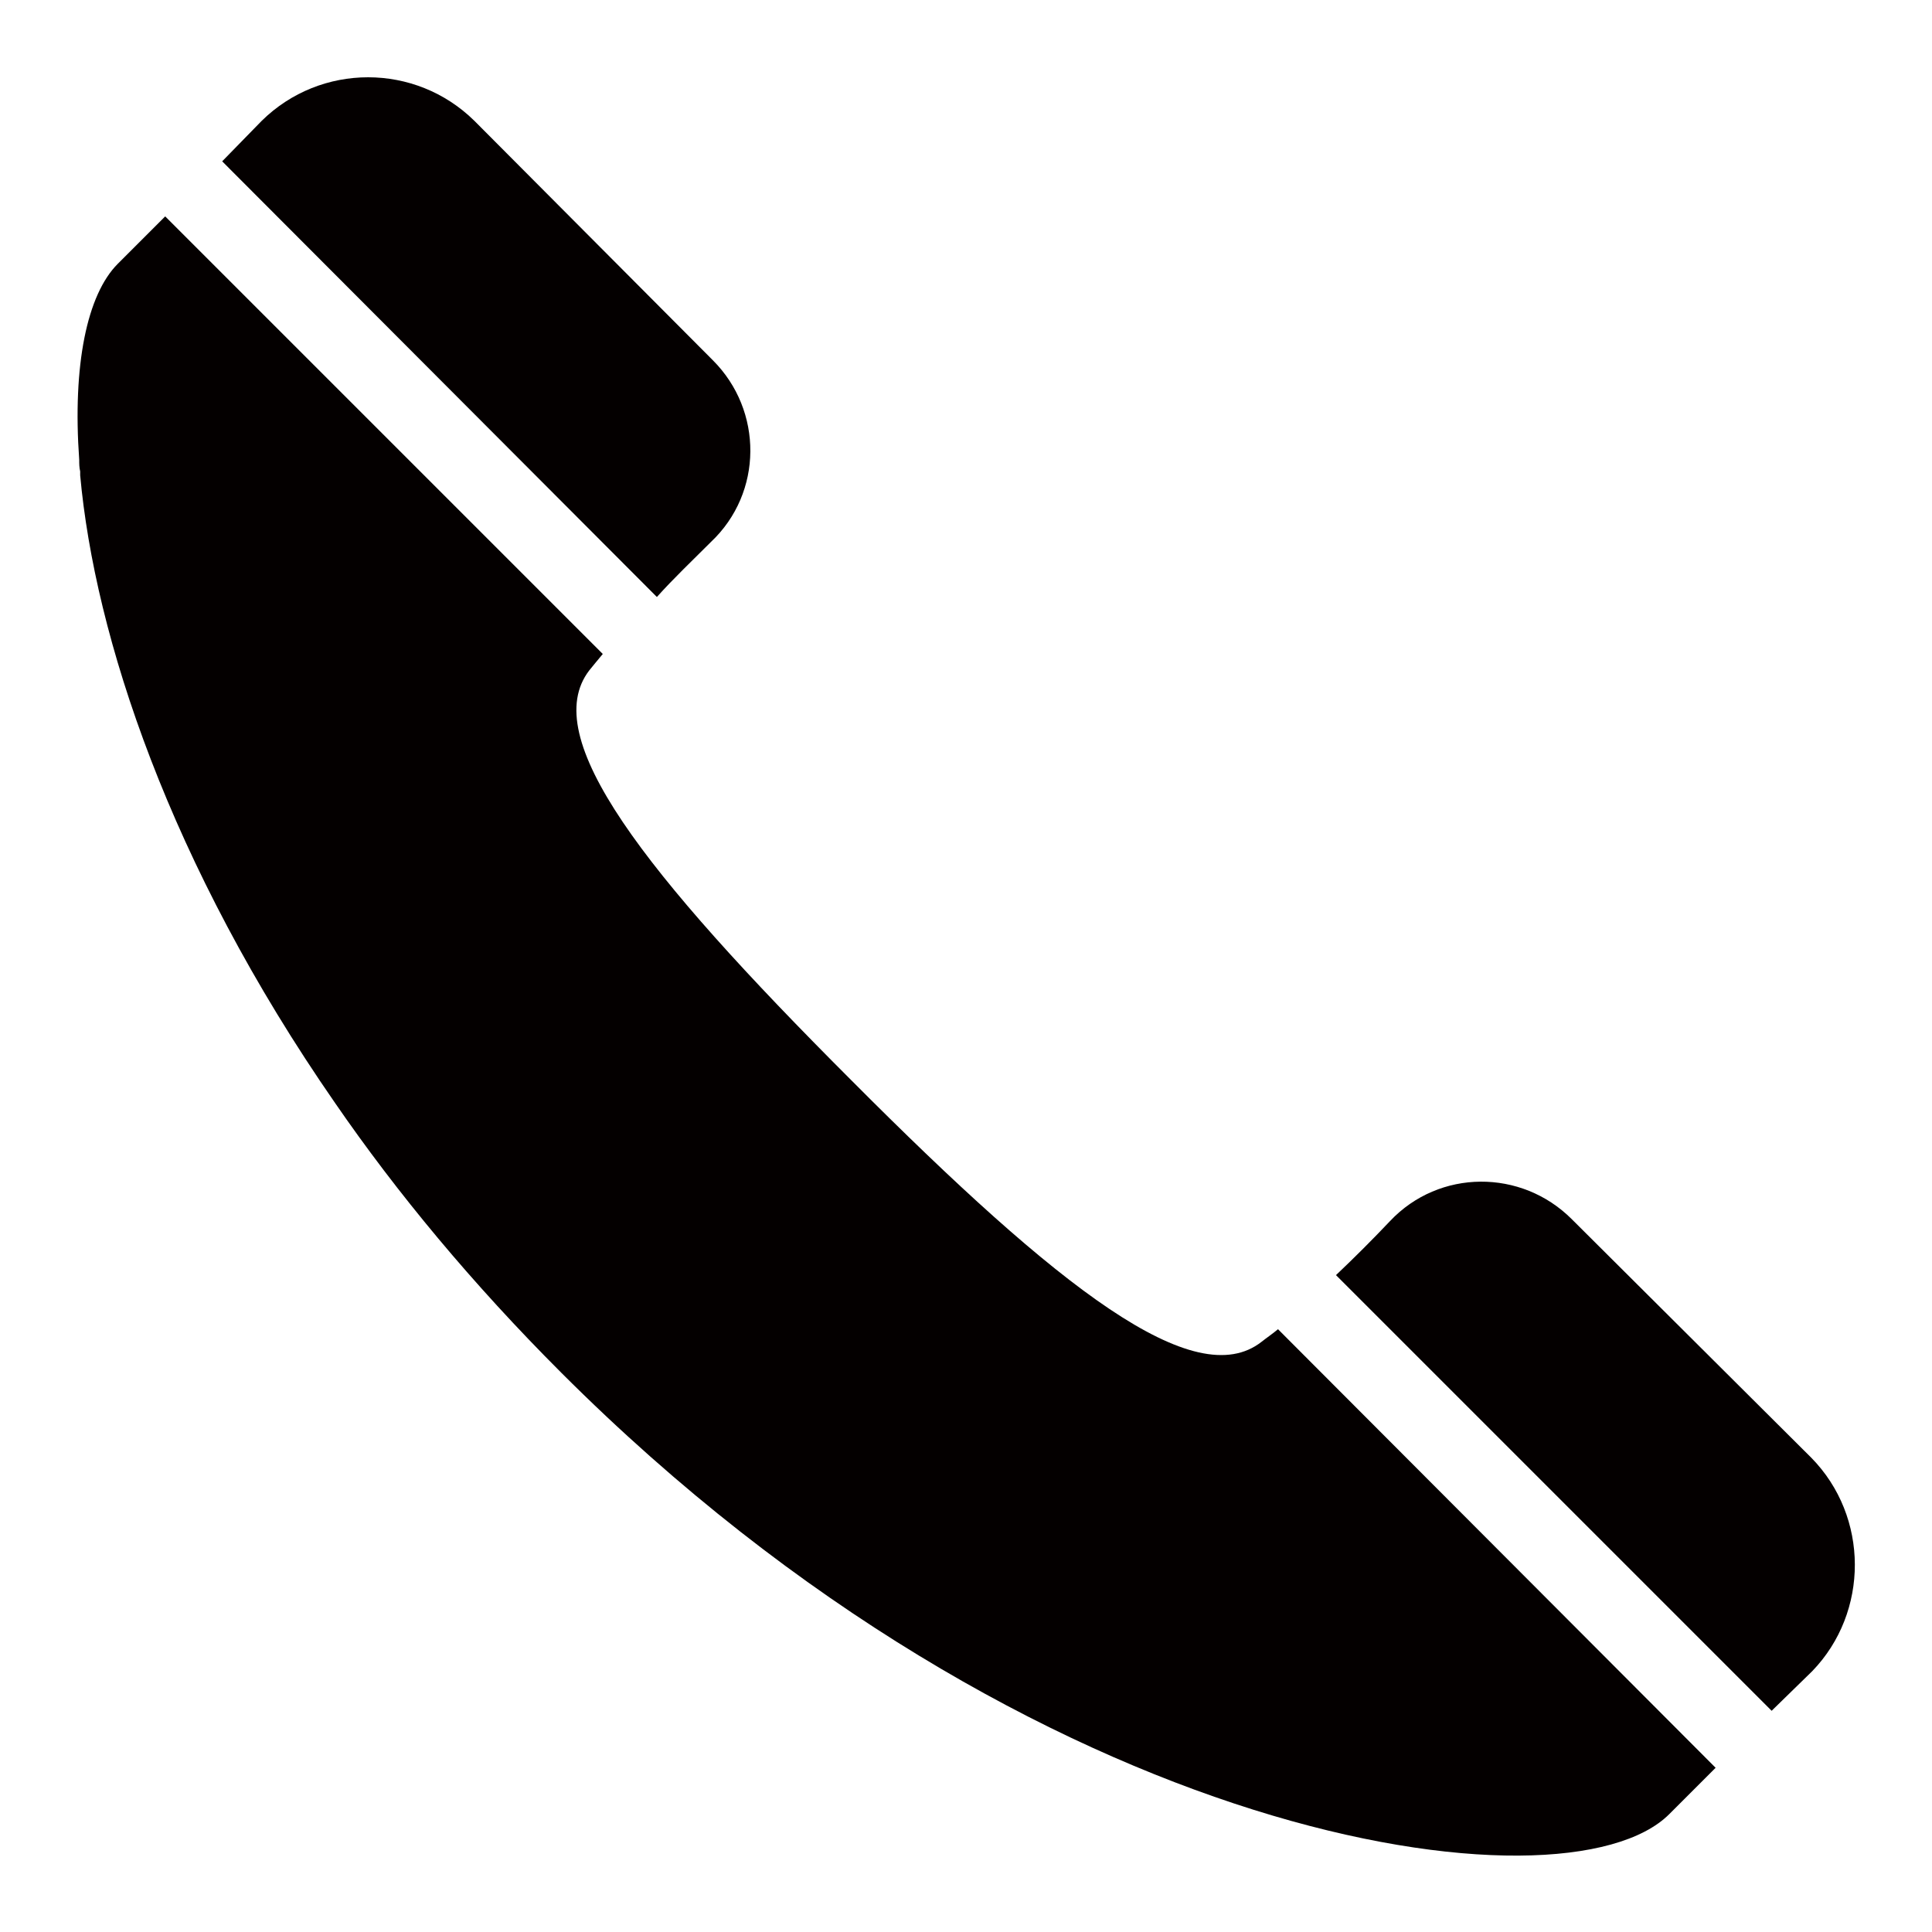 <?xml version="1.0" encoding="utf-8"?>
<!-- Generator: Adobe Illustrator 25.3.1, SVG Export Plug-In . SVG Version: 6.00 Build 0)  -->
<svg version="1.1" id="レイヤー_1" xmlns="http://www.w3.org/2000/svg" xmlns:xlink="http://www.w3.org/1999/xlink" x="0px"
	 y="0px" viewBox="0 0 200 200" style="enable-background:new 0 0 200 200;" xml:space="preserve">
<style type="text/css">
	.st0{fill:#040000;}
</style>
<g>
	<path class="st0" d="M73.6,56.1C79,51,79,42.5,73.8,37.3L49.1,12.5c-6.1-6-15.9-6-22,0l-4.1,4.2L68,61.8
		C69.7,59.9,71.7,58,73.6,56.1z"/>
	<path class="st0" d="M132.3,137.6c-0.6,0.5-1.2,0.9-1.7,1.3c-6.9,5.4-20.9-5.4-42.5-27.1C66.5,90.2,55.7,76.3,61,69.4
		c0.4-0.5,0.9-1.1,1.4-1.7L17.1,22.4l-4.9,4.9C9,30.5,7.5,37.8,8.2,47.6c0,0.4,0,0.8,0.1,1.2c0,0.1,0,0.3,0,0.4
		c1.5,16.6,9.2,40.2,26.4,65c6.4,9.3,14.2,18.7,23.4,27.9c48.9,48.9,103.9,56.5,114.7,45.7l4.8-4.8l0,0l0,0l0,0L132.3,137.6z"/>
	<path class="st0" d="M187.5,150.9l-24.8-24.7c-5.2-5.2-13.7-5.2-18.8,0.2c-1.8,1.9-3.7,3.8-5.6,5.6c0,0,0,0,0,0l0,0c0,0,0,0,0,0
		l45.1,45.1l4.2-4.1C193.5,166.9,193.5,157,187.5,150.9z"/>
</g>
</svg>
